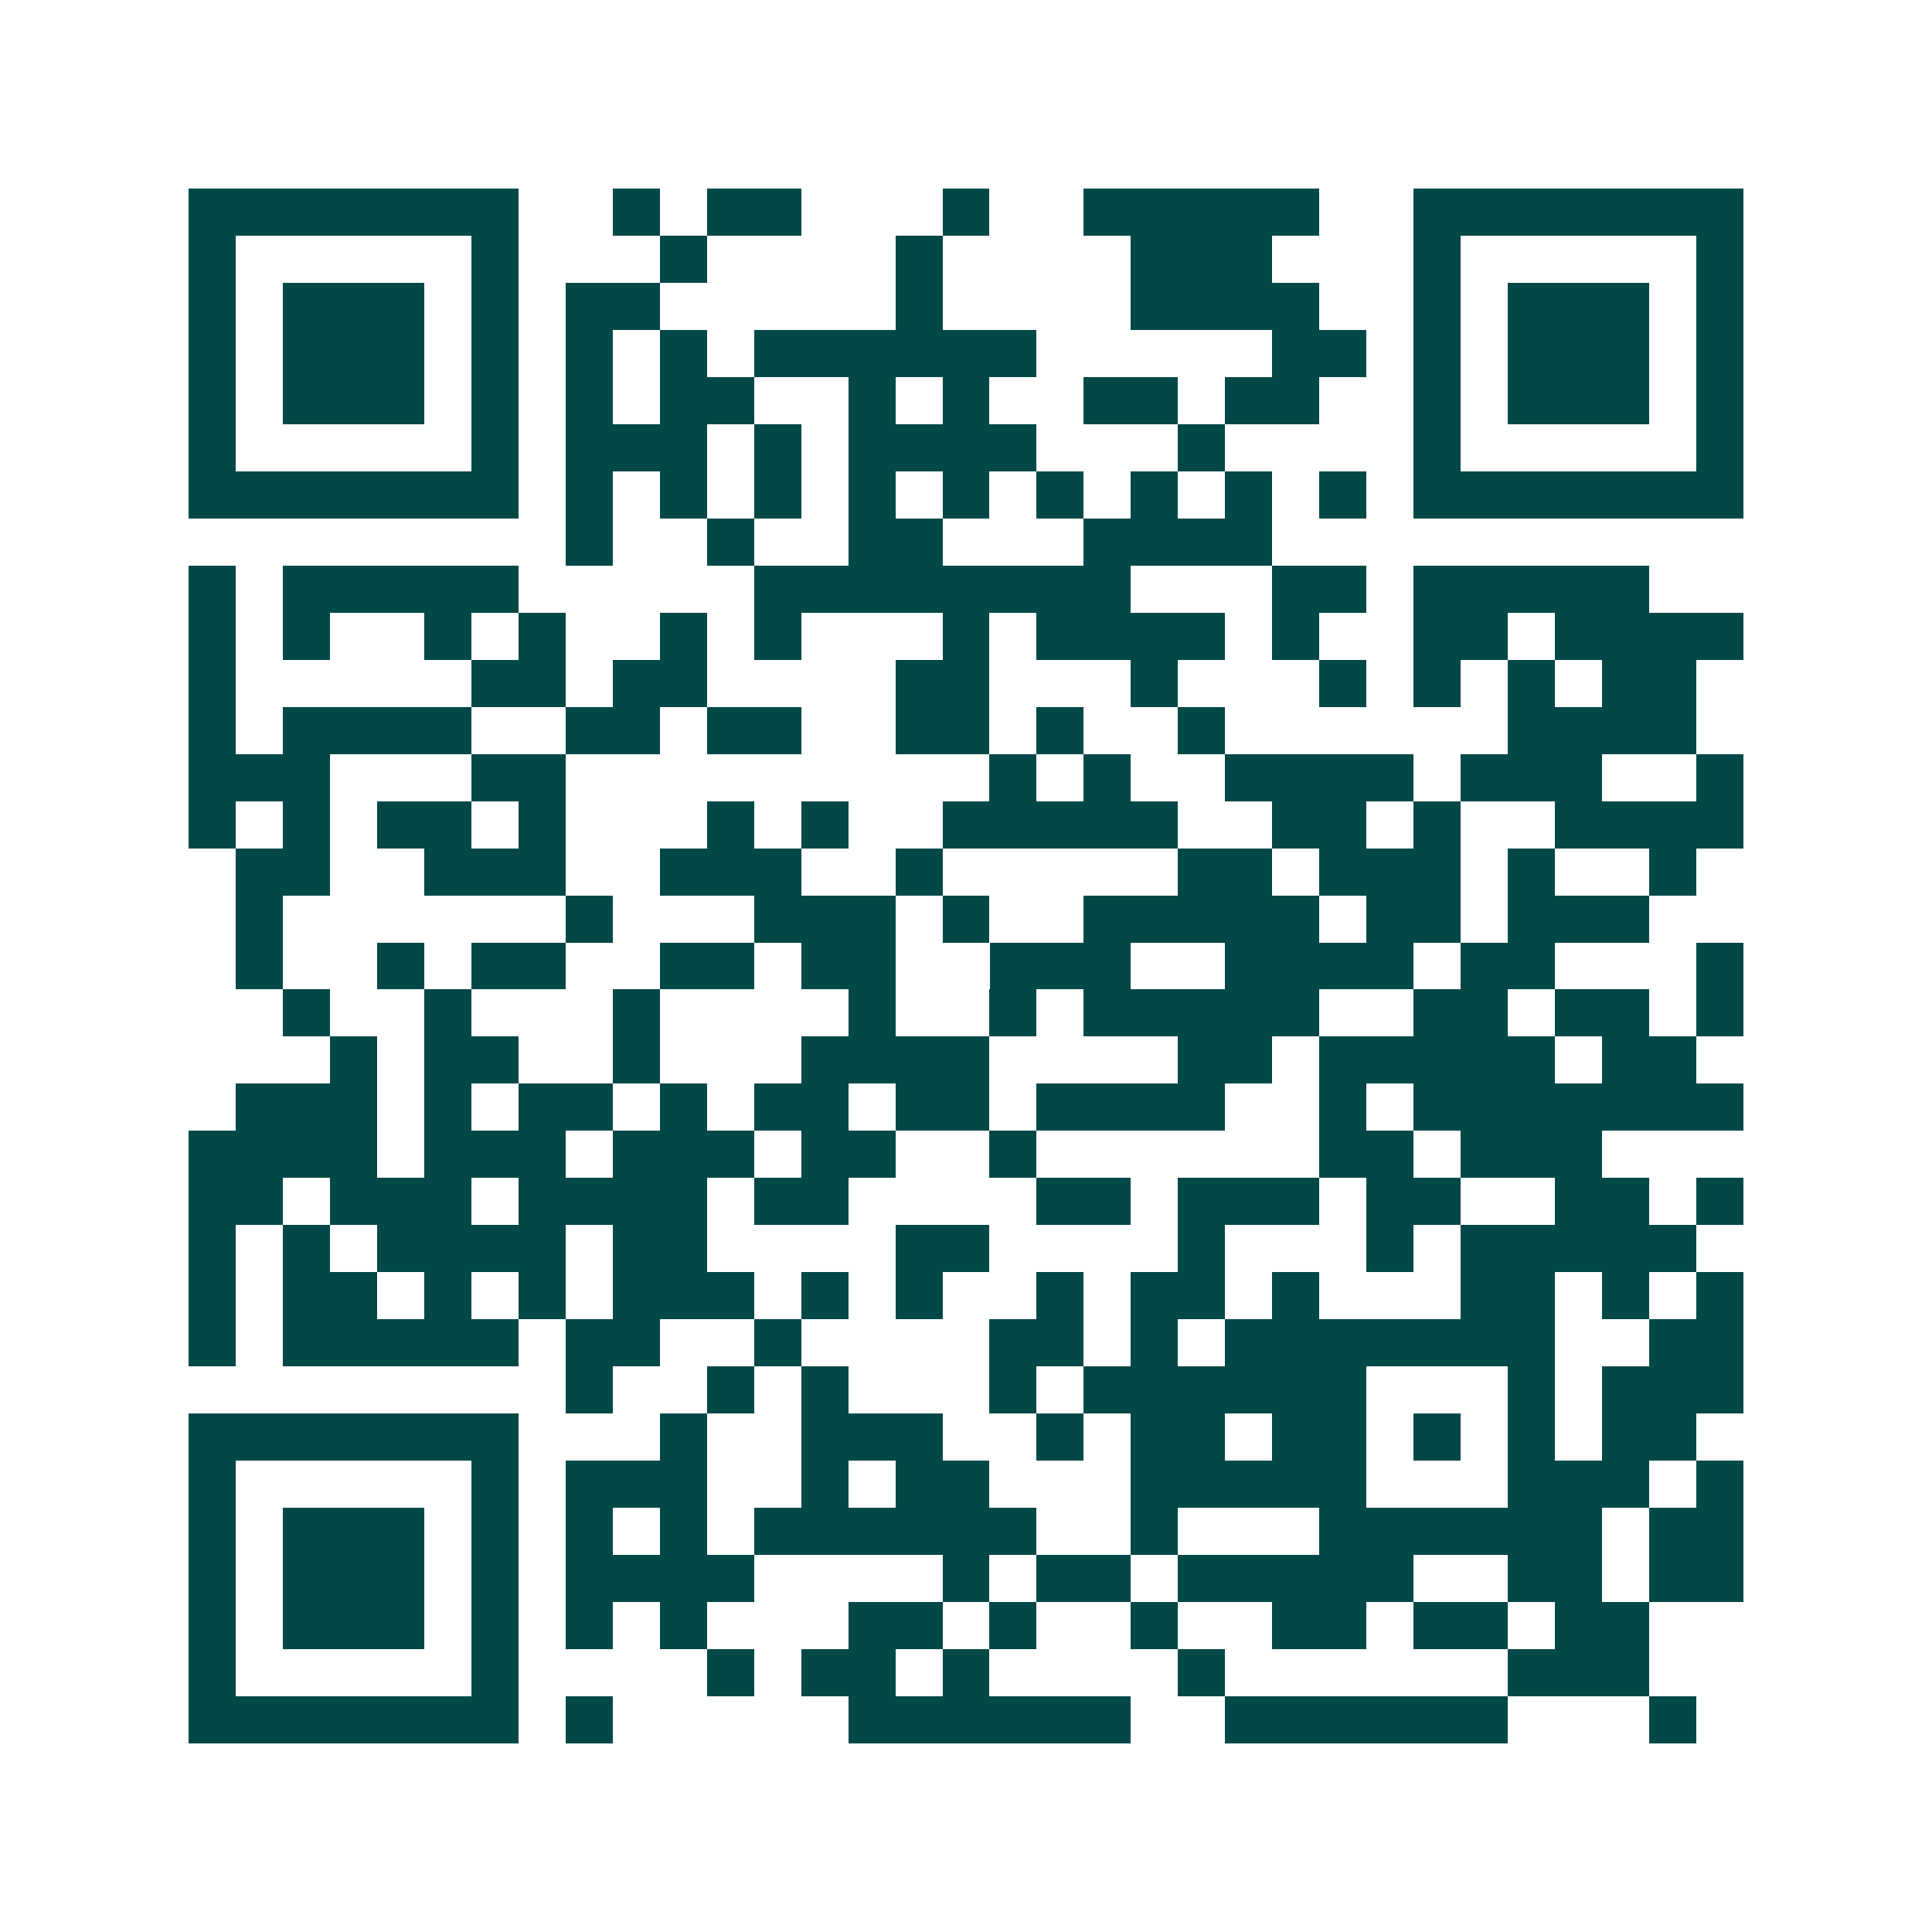 <svg xmlns="http://www.w3.org/2000/svg" width="200" height="200" viewBox="0 0 41 41" shape-rendering="crispEdges"><path fill="#ffffff" d="M0 0h41v41H0z"/><path stroke="#014847" d="M4 4.5h7m2 0h1m1 0h2m3 0h1m2 0h5m2 0h7M4 5.5h1m5 0h1m3 0h1m4 0h1m4 0h3m3 0h1m5 0h1M4 6.5h1m1 0h3m1 0h1m1 0h2m5 0h1m4 0h4m2 0h1m1 0h3m1 0h1M4 7.5h1m1 0h3m1 0h1m1 0h1m1 0h1m1 0h6m5 0h2m1 0h1m1 0h3m1 0h1M4 8.5h1m1 0h3m1 0h1m1 0h1m1 0h2m2 0h1m1 0h1m2 0h2m1 0h2m2 0h1m1 0h3m1 0h1M4 9.5h1m5 0h1m1 0h3m1 0h1m1 0h4m3 0h1m4 0h1m5 0h1M4 10.5h7m1 0h1m1 0h1m1 0h1m1 0h1m1 0h1m1 0h1m1 0h1m1 0h1m1 0h1m1 0h7M12 11.5h1m2 0h1m2 0h2m3 0h4M4 12.5h1m1 0h5m5 0h8m3 0h2m1 0h5M4 13.5h1m1 0h1m2 0h1m1 0h1m2 0h1m1 0h1m3 0h1m1 0h4m1 0h1m2 0h2m1 0h4M4 14.5h1m5 0h2m1 0h2m4 0h2m3 0h1m3 0h1m1 0h1m1 0h1m1 0h2M4 15.5h1m1 0h4m2 0h2m1 0h2m2 0h2m1 0h1m2 0h1m6 0h4M4 16.5h3m3 0h2m9 0h1m1 0h1m2 0h4m1 0h3m2 0h1M4 17.5h1m1 0h1m1 0h2m1 0h1m3 0h1m1 0h1m2 0h5m2 0h2m1 0h1m2 0h4M5 18.5h2m2 0h3m2 0h3m2 0h1m5 0h2m1 0h3m1 0h1m2 0h1M5 19.5h1m6 0h1m3 0h3m1 0h1m2 0h5m1 0h2m1 0h3M5 20.5h1m2 0h1m1 0h2m2 0h2m1 0h2m2 0h3m2 0h4m1 0h2m3 0h1M6 21.5h1m2 0h1m3 0h1m4 0h1m2 0h1m1 0h5m2 0h2m1 0h2m1 0h1M7 22.5h1m1 0h2m2 0h1m3 0h4m4 0h2m1 0h5m1 0h2M5 23.5h3m1 0h1m1 0h2m1 0h1m1 0h2m1 0h2m1 0h4m2 0h1m1 0h7M4 24.5h4m1 0h3m1 0h3m1 0h2m2 0h1m6 0h2m1 0h3M4 25.5h2m1 0h3m1 0h4m1 0h2m4 0h2m1 0h3m1 0h2m2 0h2m1 0h1M4 26.5h1m1 0h1m1 0h4m1 0h2m4 0h2m4 0h1m3 0h1m1 0h5M4 27.5h1m1 0h2m1 0h1m1 0h1m1 0h3m1 0h1m1 0h1m2 0h1m1 0h2m1 0h1m3 0h2m1 0h1m1 0h1M4 28.5h1m1 0h5m1 0h2m2 0h1m4 0h2m1 0h1m1 0h7m2 0h2M12 29.5h1m2 0h1m1 0h1m3 0h1m1 0h6m3 0h1m1 0h3M4 30.5h7m3 0h1m2 0h3m2 0h1m1 0h2m1 0h2m1 0h1m1 0h1m1 0h2M4 31.5h1m5 0h1m1 0h3m2 0h1m1 0h2m3 0h5m3 0h3m1 0h1M4 32.5h1m1 0h3m1 0h1m1 0h1m1 0h1m1 0h6m2 0h1m3 0h6m1 0h2M4 33.5h1m1 0h3m1 0h1m1 0h4m4 0h1m1 0h2m1 0h5m2 0h2m1 0h2M4 34.5h1m1 0h3m1 0h1m1 0h1m1 0h1m3 0h2m1 0h1m2 0h1m2 0h2m1 0h2m1 0h2M4 35.5h1m5 0h1m4 0h1m1 0h2m1 0h1m4 0h1m6 0h3M4 36.5h7m1 0h1m5 0h6m2 0h6m3 0h1"/></svg>
